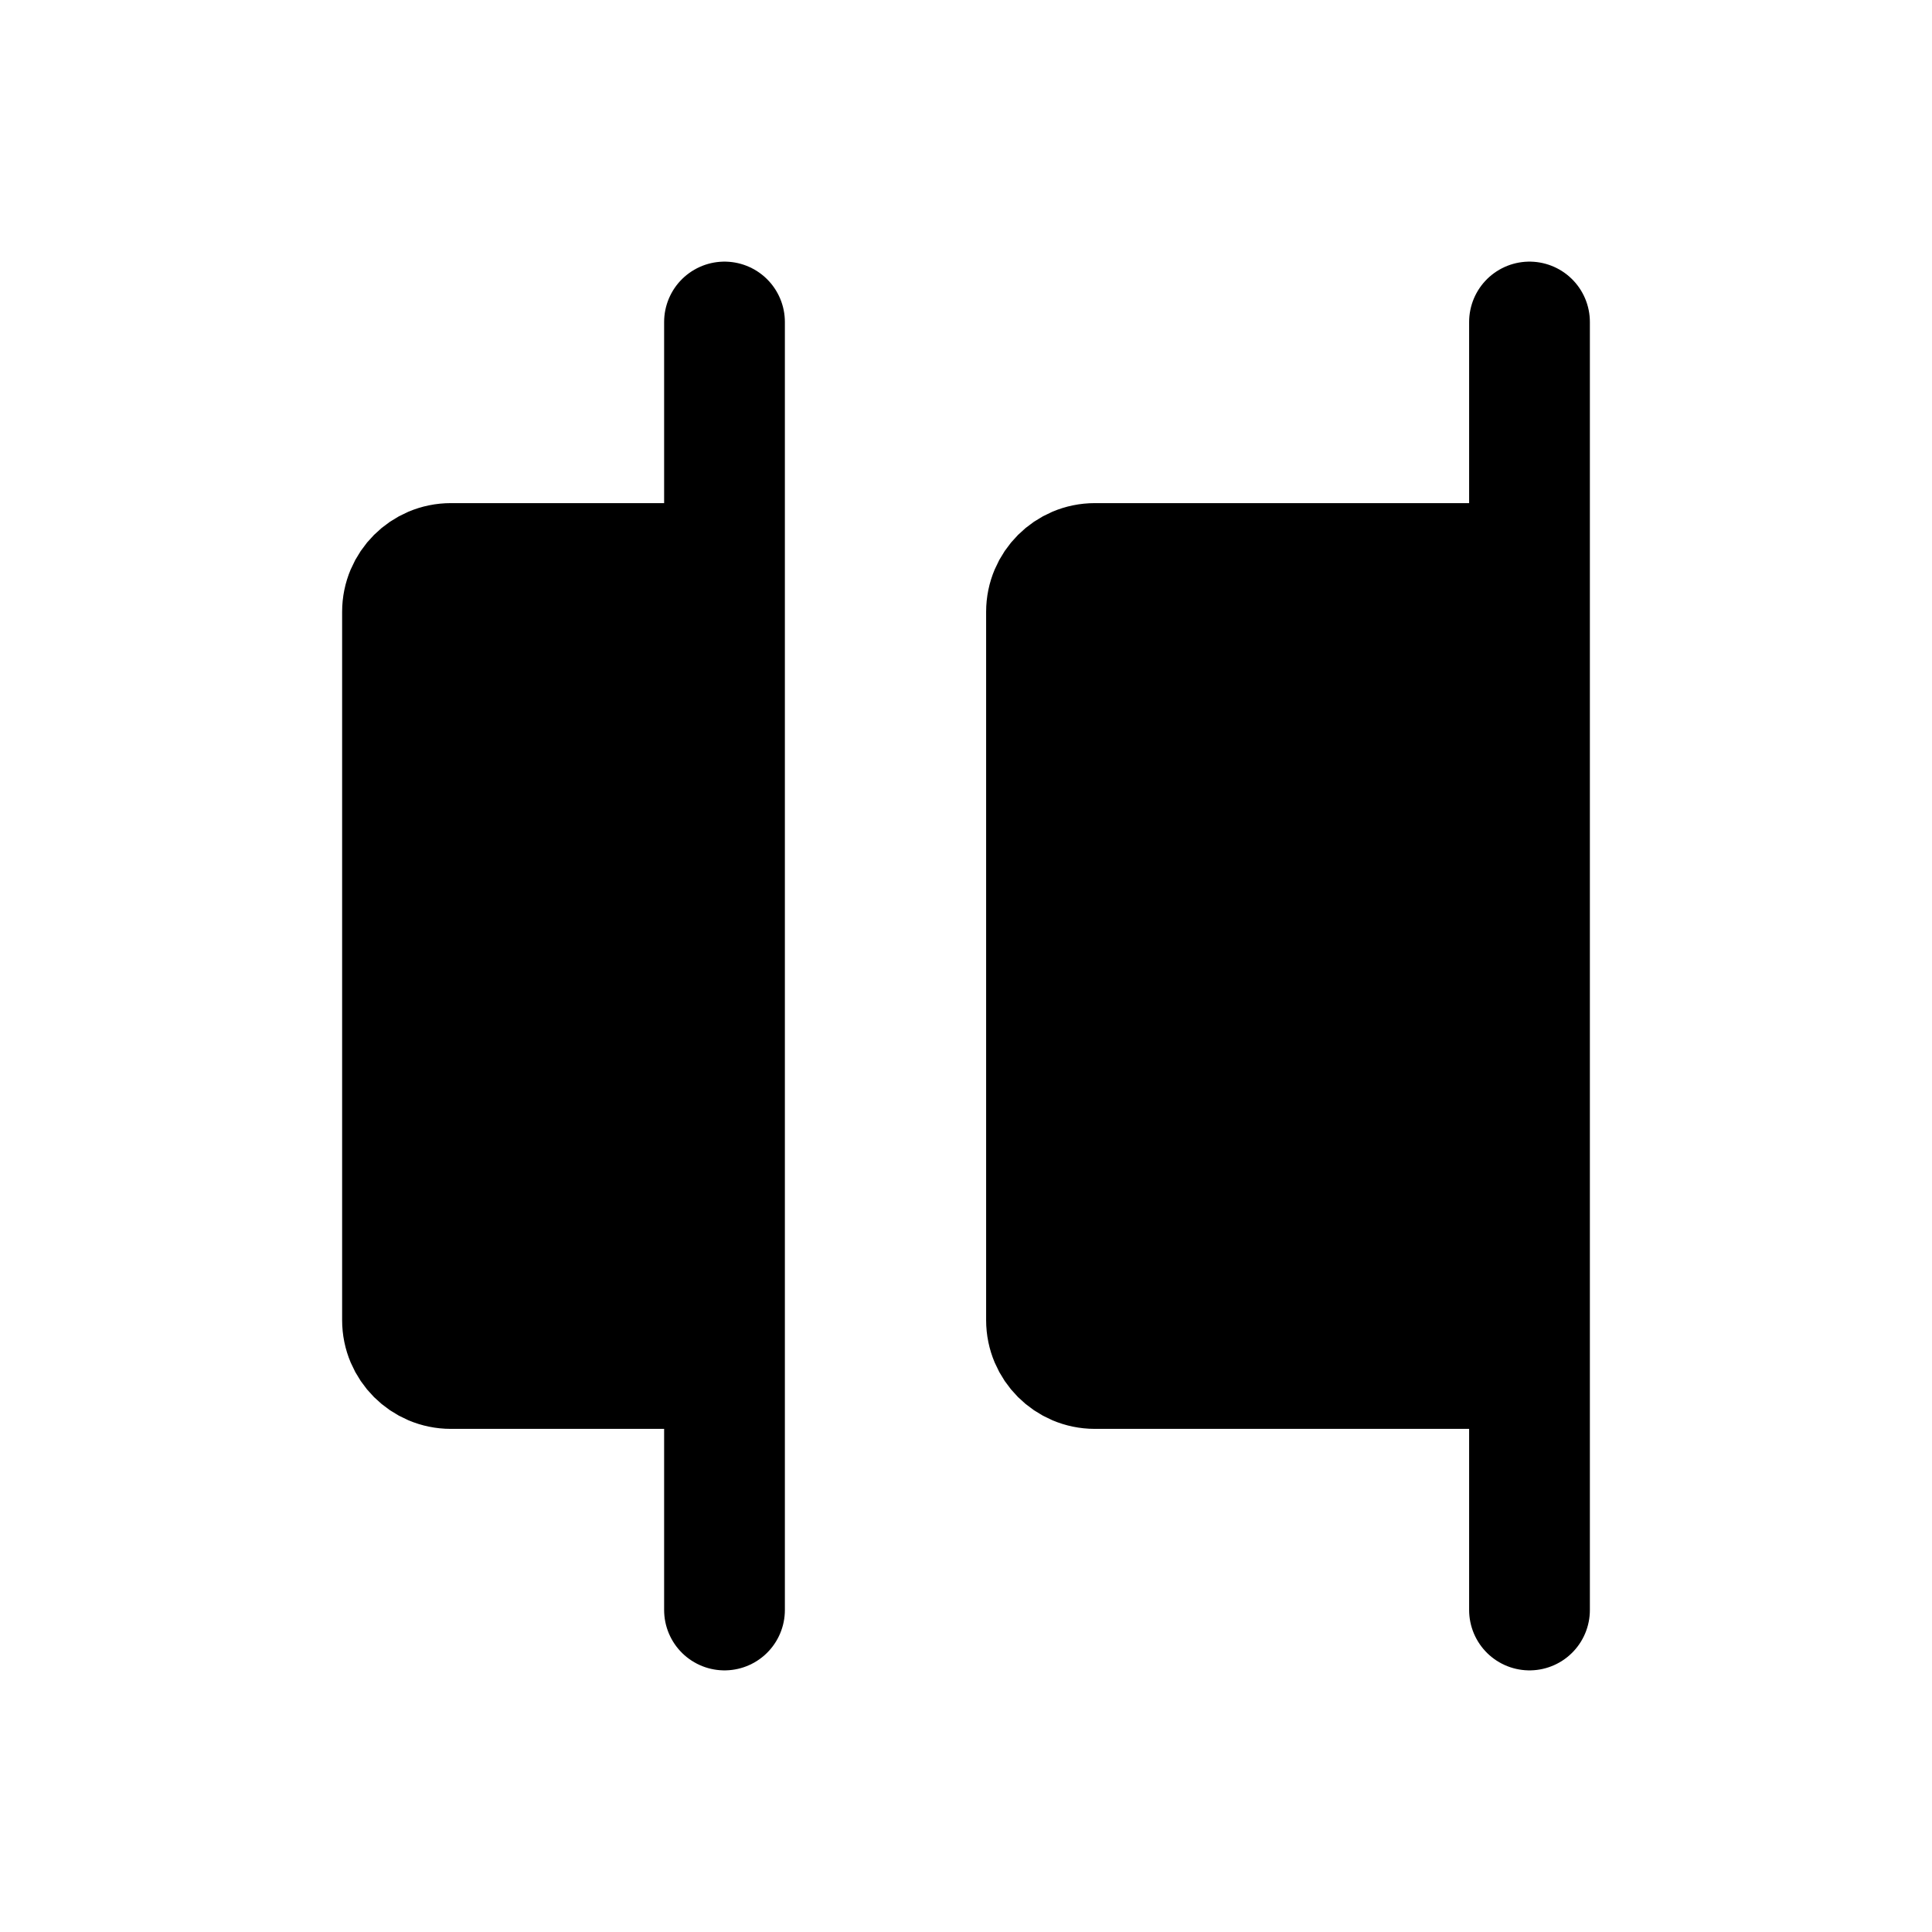 <svg width="24" height="24" viewBox="0 0 24 24" fill="none" xmlns="http://www.w3.org/2000/svg">
<path d="M19 7V17H13.6C13.269 17 13 16.731 13 16.4V7.6C13 7.269 13.269 7 13.6 7H19Z" fill="currentColor"/>
<path d="M19 17V7M19 17H13.6C13.269 17 13 16.731 13 16.4V7.6C13 7.269 13.269 7 13.6 7H19M19 17V20M19 7V4" stroke="currentColor" stroke-width="1.5" stroke-linecap="round" stroke-linejoin="round"/>
<path d="M9 7V17H5.6C5.269 17 5 16.731 5 16.4V7.6C5 7.269 5.269 7 5.6 7H9Z" fill="currentColor"/>
<path d="M9 17V7M9 17H5.6C5.269 17 5 16.731 5 16.4V7.6C5 7.269 5.269 7 5.6 7H9M9 17V20M9 7V4" stroke="currentColor" stroke-width="1.5" stroke-linecap="round" stroke-linejoin="round"/>
</svg>
